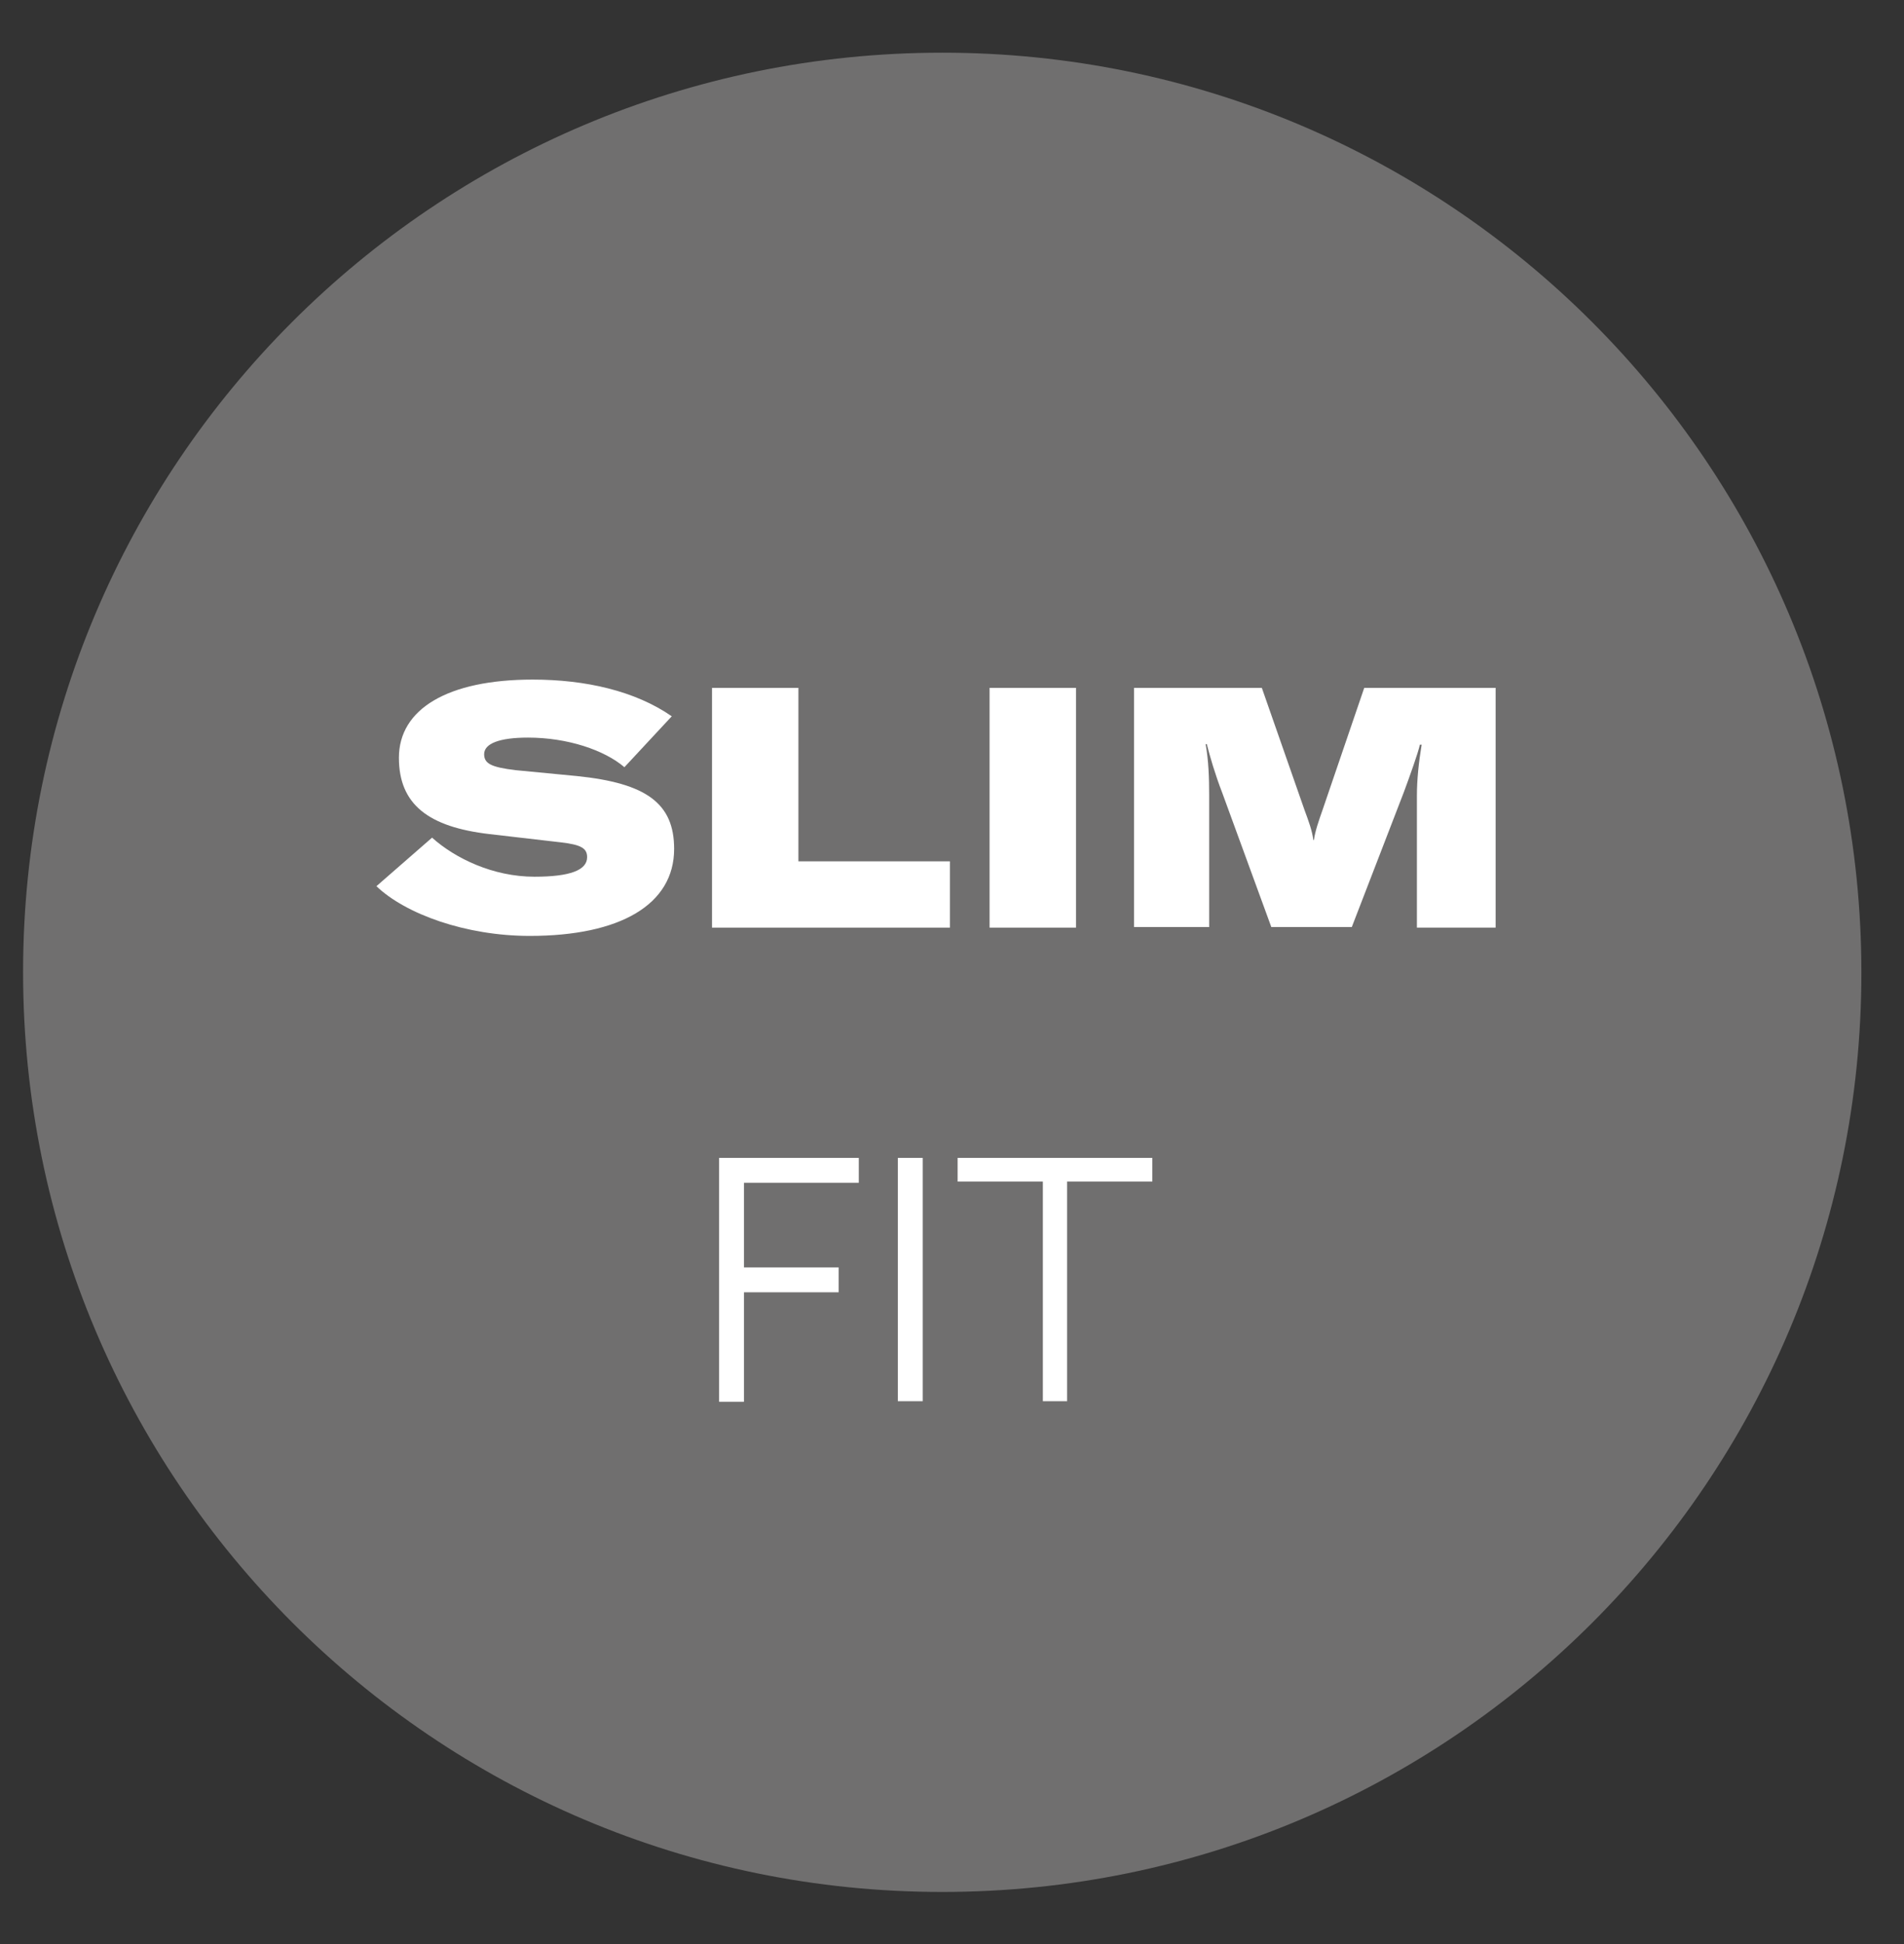 <?xml version="1.0" encoding="utf-8"?>
<!-- Generator: Adobe Illustrator 25.0.1, SVG Export Plug-In . SVG Version: 6.00 Build 0)  -->
<svg version="1.1" id="Livello_1" xmlns="http://www.w3.org/2000/svg" xmlns:xlink="http://www.w3.org/1999/xlink" x="0px" y="0px"
	 viewBox="0 0 32.17 32.84" style="enable-background:new 0 0 32.17 32.84;" xml:space="preserve">
<rect x="0" y="0" width="32.17" height="32.84" fill="#333333" stroke="none"/>
<style type="text/css">
	.st0{clip-path:url(#SVGID_2_);enable-background:new    ;}
	.st1{clip-path:url(#SVGID_4_);fill:#706F6F;}
	.st2{fill:#FFFFFF;}
</style>
<g>
	<g>
		<defs>
			<rect id="SVGID_1_" x="0.39" y="0.89" width="31.4" height="31.07"/>
		</defs>
		<clipPath id="SVGID_2_">
			<use xlink:href="#SVGID_1_"  style="overflow:visible;"/>
		</clipPath>
		<g class="st0">
			<g>
				<defs>
					<rect id="SVGID_3_" x="-8.61" y="-6.11" width="49.07" height="39.07"/>
				</defs>
				<clipPath id="SVGID_4_">
					<use xlink:href="#SVGID_3_"  style="overflow:visible;"/>
				</clipPath>
				<path class="st1" d="M15.92,31.96c8.58,0,15.53-6.95,15.53-15.53S24.5,0.89,15.92,0.89S0.39,7.84,0.39,16.42
					S7.34,31.96,15.92,31.96"/>
			</g>
		</g>
	</g>
	<g>
		<path class="st2" d="M6.36,14.97l0.94-0.82c0.39,0.35,1.03,0.66,1.73,0.66c0.6,0,0.89-0.11,0.89-0.33c0-0.15-0.1-0.21-0.44-0.25
			l-1.21-0.14c-1.03-0.12-1.53-0.5-1.53-1.29c0-0.82,0.82-1.32,2.26-1.32c0.89,0,1.73,0.19,2.35,0.62l-0.8,0.86
			c-0.34-0.29-0.96-0.5-1.63-0.5c-0.48,0-0.74,0.1-0.74,0.28c0,0.16,0.12,0.22,0.53,0.27l1.04,0.1c1.17,0.12,1.64,0.46,1.64,1.23
			c0,0.94-0.91,1.47-2.44,1.47C7.87,15.81,6.85,15.44,6.36,14.97z"/>
		<path class="st2" d="M12.03,11.62h1.46v2.93h2.56v1.12h-4.02V11.62z"/>
		<path class="st2" d="M16.72,15.67v-4.05h1.46v4.05H16.72z"/>
		<path class="st2" d="M19.16,11.62h2.16l0.72,2.06c0.07,0.19,0.13,0.35,0.15,0.51h0.01c0.02-0.15,0.08-0.32,0.15-0.52l0.7-2.05
			h2.22v4.05h-1.33v-2.23c0-0.26,0.03-0.56,0.08-0.86h-0.03c-0.03,0.14-0.17,0.53-0.27,0.8l-0.88,2.28h-1.36l-0.83-2.27
			c-0.12-0.31-0.21-0.62-0.26-0.82h-0.02c0.05,0.27,0.06,0.58,0.06,0.86v2.23h-1.27V11.62z"/>
	</g>
	<g>
		<path class="st2" d="M12.15,23.67v-4.11h2.36v0.42h-1.94v1.43h1.6v0.42h-1.6v1.85H12.15z"/>
		<path class="st2" d="M15.17,23.67v-4.11h0.42v4.11H15.17z"/>
		<path class="st2" d="M17.62,23.67v-3.71h-1.44v-0.4h3.29v0.4h-1.44v3.71H17.62z"/>
	</g>
</g>
</svg>
